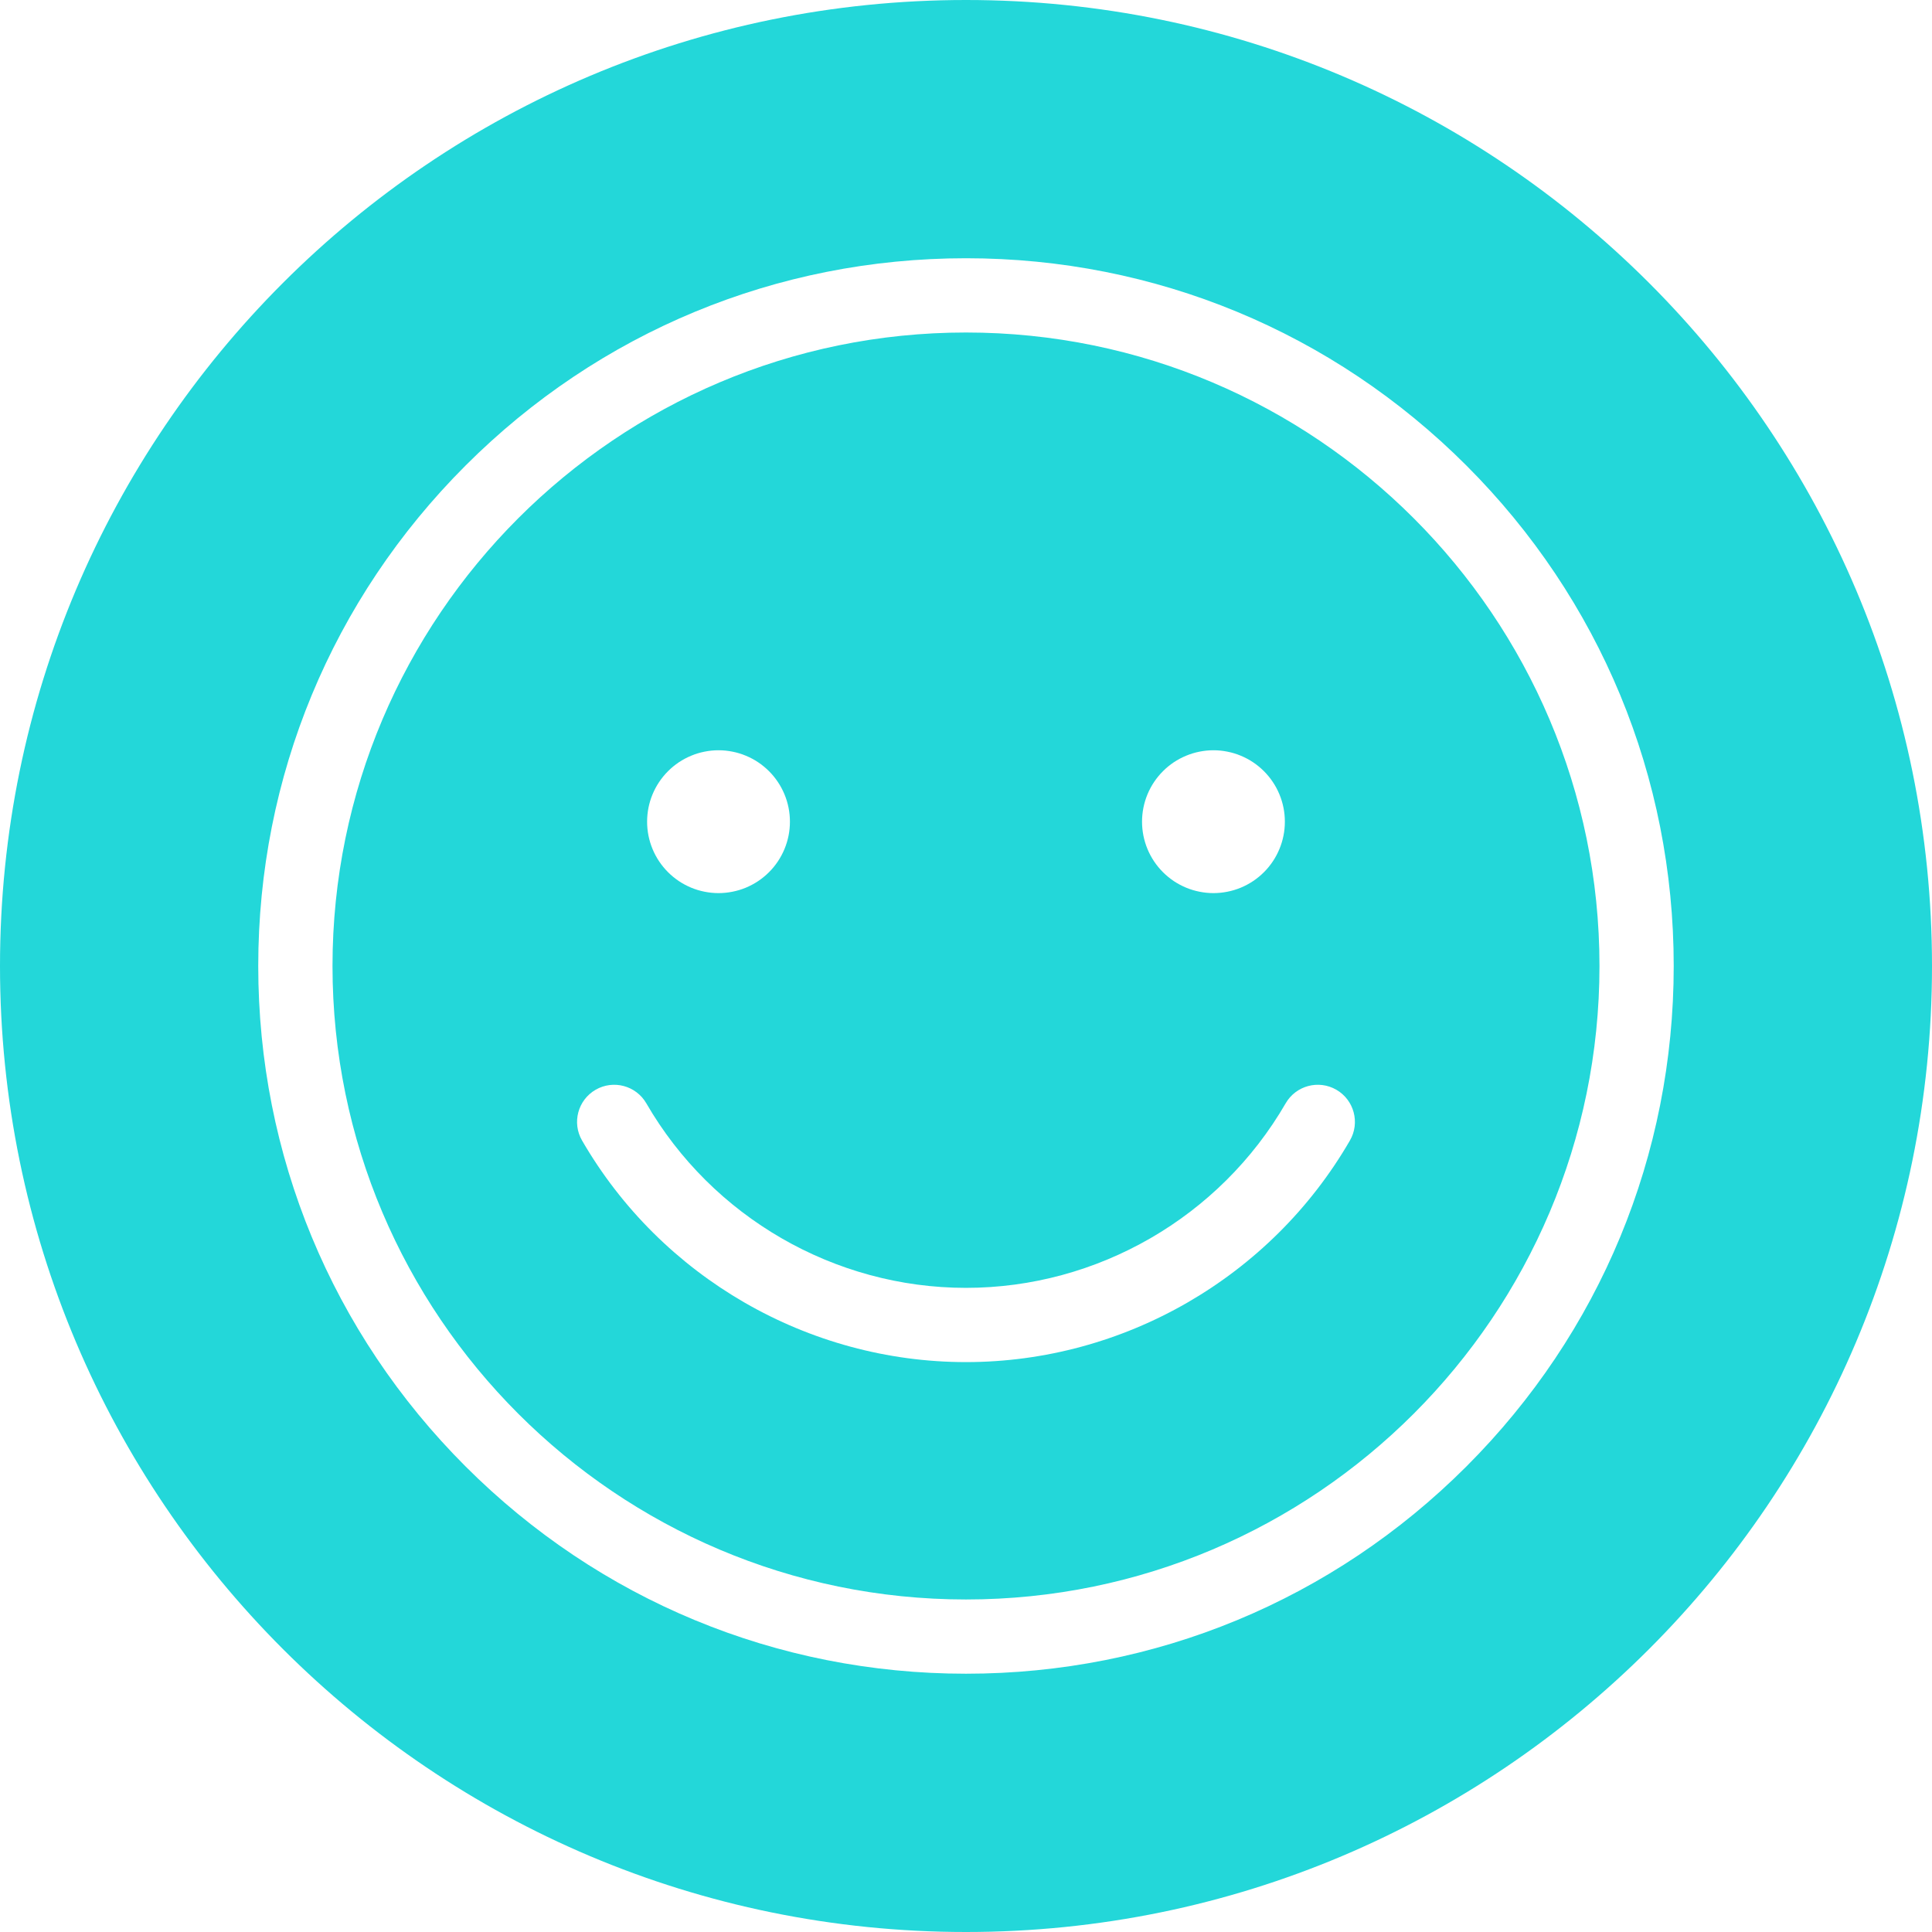 <svg xmlns="http://www.w3.org/2000/svg" xmlns:xlink="http://www.w3.org/1999/xlink" width="500" zoomAndPan="magnify" viewBox="0 0 375 375" height="500" preserveAspectRatio="xMidYMid meet" version="1.0"><defs fill="#000000"><clipPath id="875306fcb8" fill="#000000"><path d="M 187.5 0 C 83.945 0 0 83.945 0 187.5 C 0 291.055 83.945 375 187.5 375 C 291.055 375 375 291.055 375 187.5 C 375 83.945 291.055 0 187.5 0 Z M 187.5 0 " clip-rule="nonzero" fill="#000000"/></clipPath><clipPath id="47c2d73abf" fill="#000000"><path d="M 50.137 50.137 L 324.637 50.137 L 324.637 324.637 L 50.137 324.637 Z M 50.137 50.137 " clip-rule="nonzero" fill="#000000"/></clipPath></defs><rect x="-37.5" width="450" fill="#ffffff" y="-37.5" height="450" fill-opacity="1"/><rect x="-37.5" width="450" fill="#ffffff" y="-37.5" height="450" fill-opacity="1"/><g clip-path="url(#875306fcb8)"><rect x="-37.5" width="450" fill="#23d7d9" y="-37.5" height="450" fill-opacity="1"/></g><g clip-path="url(#23d7d93abf)"><path fill="#ffffff" d="M 187.496 324.867 C 150.805 324.867 116.309 310.578 90.363 284.633 C 64.414 258.688 50.125 224.191 50.125 187.496 C 50.125 150.805 64.418 116.309 90.363 90.363 C 116.309 64.414 150.805 50.125 187.496 50.125 C 224.191 50.125 258.688 64.414 284.633 90.363 C 310.578 116.309 324.867 150.805 324.867 187.496 C 324.867 224.191 310.578 258.688 284.633 284.633 C 258.688 310.578 224.191 324.867 187.496 324.867 Z M 187.496 64.539 C 119.695 64.539 64.539 119.695 64.539 187.496 C 64.539 255.297 119.695 310.457 187.496 310.457 C 255.297 310.457 310.457 255.297 310.457 187.496 C 310.457 119.695 255.297 64.539 187.496 64.539 Z M 187.496 64.539 " fill-opacity="1" fill-rule="nonzero"/></g><path fill="#ffffff" d="M 187.496 264.383 C 156.879 264.383 128.324 247.902 112.977 221.371 C 110.984 217.926 112.16 213.516 115.605 211.523 C 119.051 209.531 123.457 210.711 125.449 214.152 C 138.23 236.246 162.004 249.973 187.496 249.973 C 212.988 249.973 236.766 236.246 249.547 214.152 C 251.539 210.707 255.945 209.531 259.391 211.523 C 262.836 213.516 264.012 217.926 262.02 221.367 C 246.672 247.898 218.117 264.383 187.496 264.383 Z M 187.496 264.383 " fill-opacity="1" fill-rule="nonzero"/><path fill="#ffffff" d="M 153.324 159.488 C 153.324 160.398 153.238 161.301 153.059 162.191 C 152.883 163.086 152.617 163.953 152.27 164.793 C 151.922 165.633 151.496 166.434 150.988 167.191 C 150.484 167.945 149.91 168.648 149.266 169.289 C 148.621 169.934 147.922 170.508 147.164 171.016 C 146.41 171.52 145.609 171.945 144.77 172.297 C 143.93 172.645 143.062 172.906 142.168 173.082 C 141.277 173.262 140.375 173.352 139.465 173.352 C 138.555 173.352 137.652 173.262 136.758 173.082 C 135.867 172.906 135 172.645 134.16 172.297 C 133.32 171.945 132.52 171.52 131.762 171.016 C 131.008 170.508 130.305 169.934 129.664 169.289 C 129.02 168.648 128.445 167.945 127.938 167.191 C 127.434 166.434 127.004 165.633 126.656 164.793 C 126.309 163.953 126.047 163.086 125.867 162.191 C 125.691 161.301 125.602 160.398 125.602 159.488 C 125.602 158.578 125.691 157.676 125.867 156.785 C 126.047 155.891 126.309 155.023 126.656 154.184 C 127.004 153.344 127.434 152.543 127.938 151.789 C 128.445 151.031 129.02 150.332 129.664 149.688 C 130.305 149.043 131.008 148.469 131.762 147.961 C 132.52 147.457 133.32 147.031 134.16 146.684 C 135 146.332 135.867 146.07 136.758 145.895 C 137.652 145.715 138.555 145.625 139.465 145.625 C 140.375 145.625 141.277 145.715 142.168 145.895 C 143.062 146.07 143.93 146.332 144.77 146.684 C 145.609 147.031 146.41 147.457 147.164 147.961 C 147.922 148.469 148.621 149.043 149.266 149.688 C 149.91 150.332 150.484 151.031 150.988 151.789 C 151.496 152.543 151.922 153.344 152.27 154.184 C 152.617 155.023 152.883 155.891 153.059 156.785 C 153.238 157.676 153.324 158.578 153.324 159.488 Z M 153.324 159.488 " fill-opacity="1" fill-rule="nonzero"/><path fill="#ffffff" d="M 249.391 159.488 C 249.391 160.398 249.305 161.301 249.125 162.191 C 248.949 163.086 248.684 163.953 248.336 164.793 C 247.988 165.633 247.562 166.434 247.055 167.191 C 246.551 167.945 245.977 168.648 245.332 169.289 C 244.688 169.934 243.988 170.508 243.23 171.016 C 242.477 171.52 241.676 171.945 240.836 172.297 C 239.996 172.645 239.129 172.906 238.234 173.082 C 237.344 173.262 236.441 173.352 235.531 173.352 C 234.621 173.352 233.719 173.262 232.828 173.082 C 231.934 172.906 231.066 172.645 230.227 172.297 C 229.387 171.945 228.586 171.52 227.828 171.016 C 227.074 170.508 226.371 169.934 225.73 169.289 C 225.086 168.648 224.512 167.945 224.004 167.191 C 223.5 166.434 223.07 165.633 222.723 164.793 C 222.375 163.953 222.113 163.086 221.934 162.191 C 221.758 161.301 221.668 160.398 221.668 159.488 C 221.668 158.578 221.758 157.676 221.934 156.785 C 222.113 155.891 222.375 155.023 222.723 154.184 C 223.07 153.344 223.5 152.543 224.004 151.789 C 224.512 151.031 225.086 150.332 225.73 149.688 C 226.371 149.043 227.074 148.469 227.828 147.961 C 228.586 147.457 229.387 147.031 230.227 146.684 C 231.066 146.332 231.934 146.07 232.828 145.895 C 233.719 145.715 234.621 145.625 235.531 145.625 C 236.441 145.625 237.344 145.715 238.234 145.895 C 239.129 146.07 239.996 146.332 240.836 146.684 C 241.676 147.031 242.477 147.457 243.23 147.961 C 243.988 148.469 244.688 149.043 245.332 149.688 C 245.977 150.332 246.551 151.031 247.055 151.789 C 247.562 152.543 247.988 153.344 248.336 154.184 C 248.684 155.023 248.949 155.891 249.125 156.785 C 249.305 157.676 249.391 158.578 249.391 159.488 Z M 249.391 159.488 " fill-opacity="1" fill-rule="nonzero"/></svg>